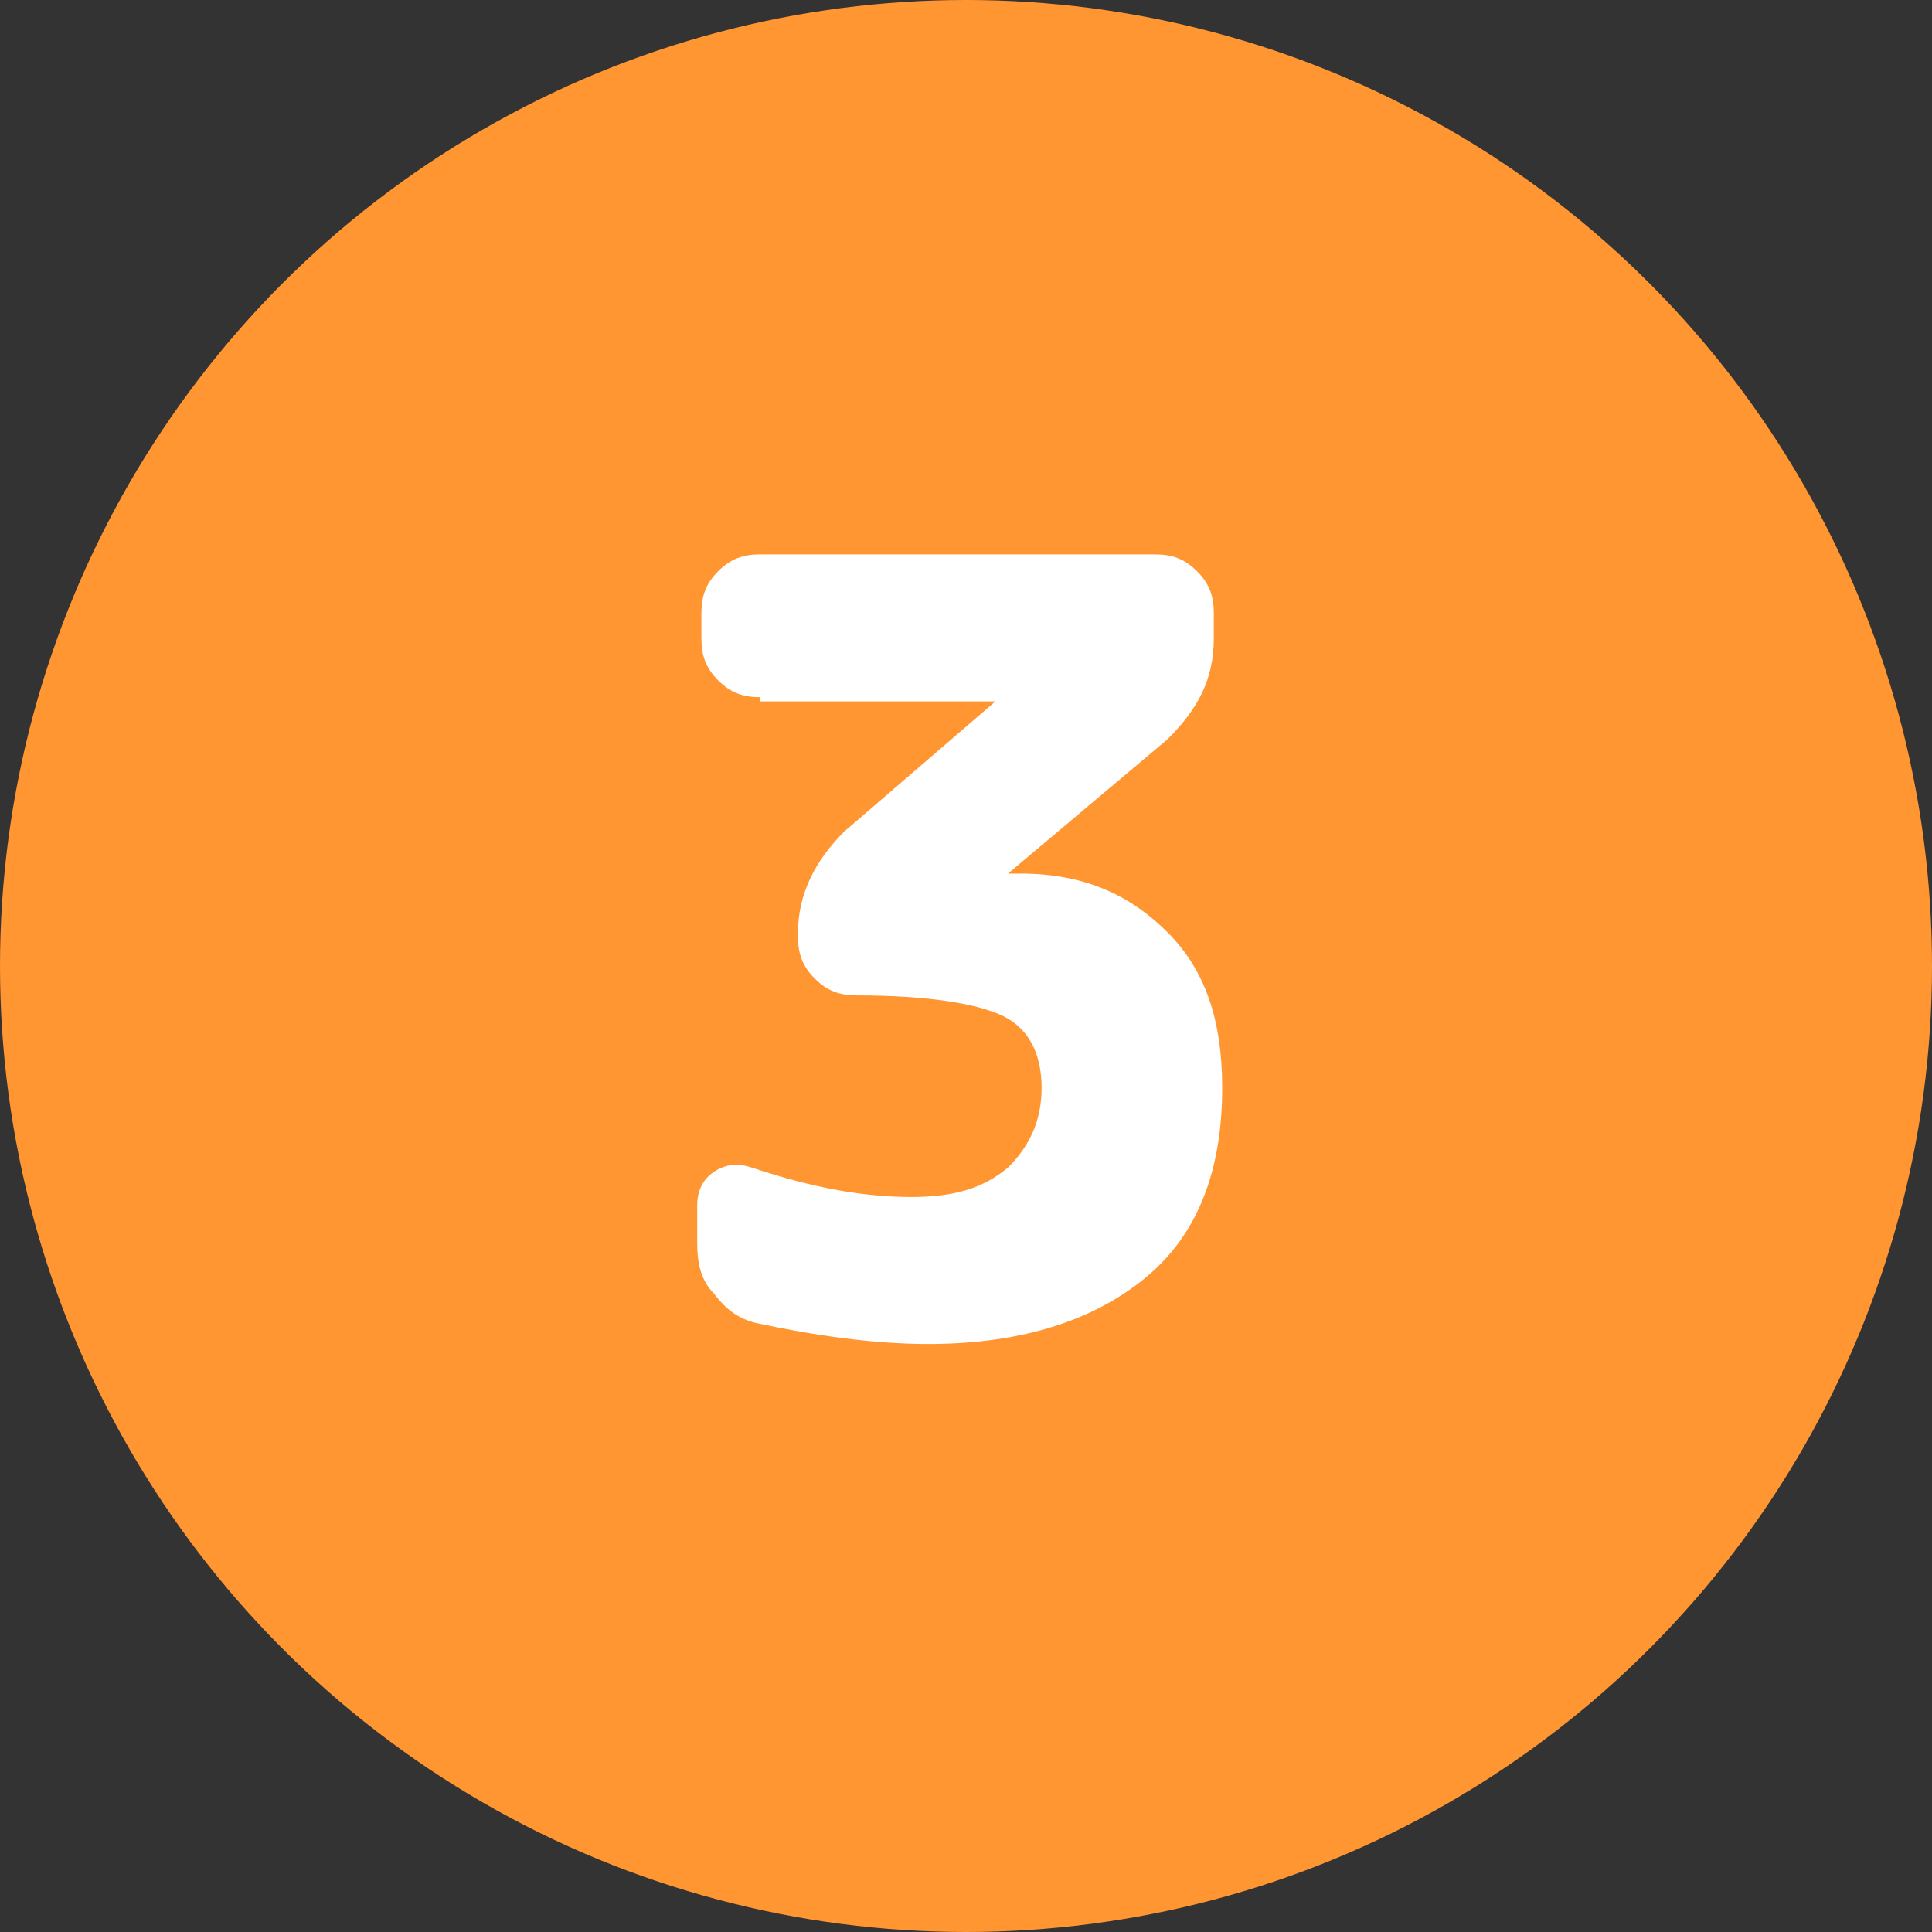 <?xml version="1.0" encoding="utf-8"?>
<!-- Generator: Adobe Illustrator 27.8.1, SVG Export Plug-In . SVG Version: 6.00 Build 0)  -->
<svg version="1.1" xmlns="http://www.w3.org/2000/svg" xmlns:xlink="http://www.w3.org/1999/xlink" x="0px" y="0px"
	 viewBox="0 0 46 46" enable-background="new 0 0 46 46" xml:space="preserve">
<rect x="0" y="0" width="46" height="46" fill="#333333" stroke="none"/>
<g id="footer">
</g>
<g id="back">
</g>
<g id="contents">
	<g>
		<circle fill="#FF9632" cx="23" cy="23" r="23"/>
		<g>
			<path fill="#FFFFFF" d="M18.1,16.6c-0.4,0-0.7-0.1-1-0.4c-0.3-0.3-0.4-0.6-0.4-1v-0.6c0-0.4,0.1-0.7,0.4-1c0.3-0.3,0.6-0.4,1-0.4
				h9.4c0.4,0,0.7,0.1,1,0.4c0.3,0.3,0.4,0.6,0.4,1v0.6c0,1-0.4,1.7-1.1,2.4l-3.8,3.2v0c0,0,0,0,0,0h0.3c1.5,0,2.6,0.5,3.5,1.4
				c0.9,0.9,1.3,2.1,1.3,3.7c0,2-0.6,3.5-1.8,4.5s-2.9,1.6-5.2,1.6c-1.3,0-2.7-0.2-4.1-0.5c-0.4-0.1-0.7-0.3-1-0.7
				c-0.3-0.3-0.4-0.7-0.4-1.2v-0.9c0-0.3,0.1-0.6,0.4-0.8c0.3-0.2,0.6-0.2,0.9-0.1c1.5,0.5,2.7,0.7,3.8,0.7c1,0,1.7-0.2,2.3-0.7
				c0.5-0.5,0.8-1.1,0.8-1.9c0-0.8-0.3-1.4-0.9-1.7s-1.8-0.5-3.5-0.5c-0.4,0-0.7-0.1-1-0.4c-0.3-0.3-0.4-0.6-0.4-1v-0.1
				c0-0.9,0.4-1.7,1.1-2.4l3.6-3.1v0c0,0,0,0,0,0H18.1z"/>
		</g>
	</g>
</g>
<g id="MV">
</g>
<g id="header">
</g>
<g id="guide" display="none">
</g>
</svg>
